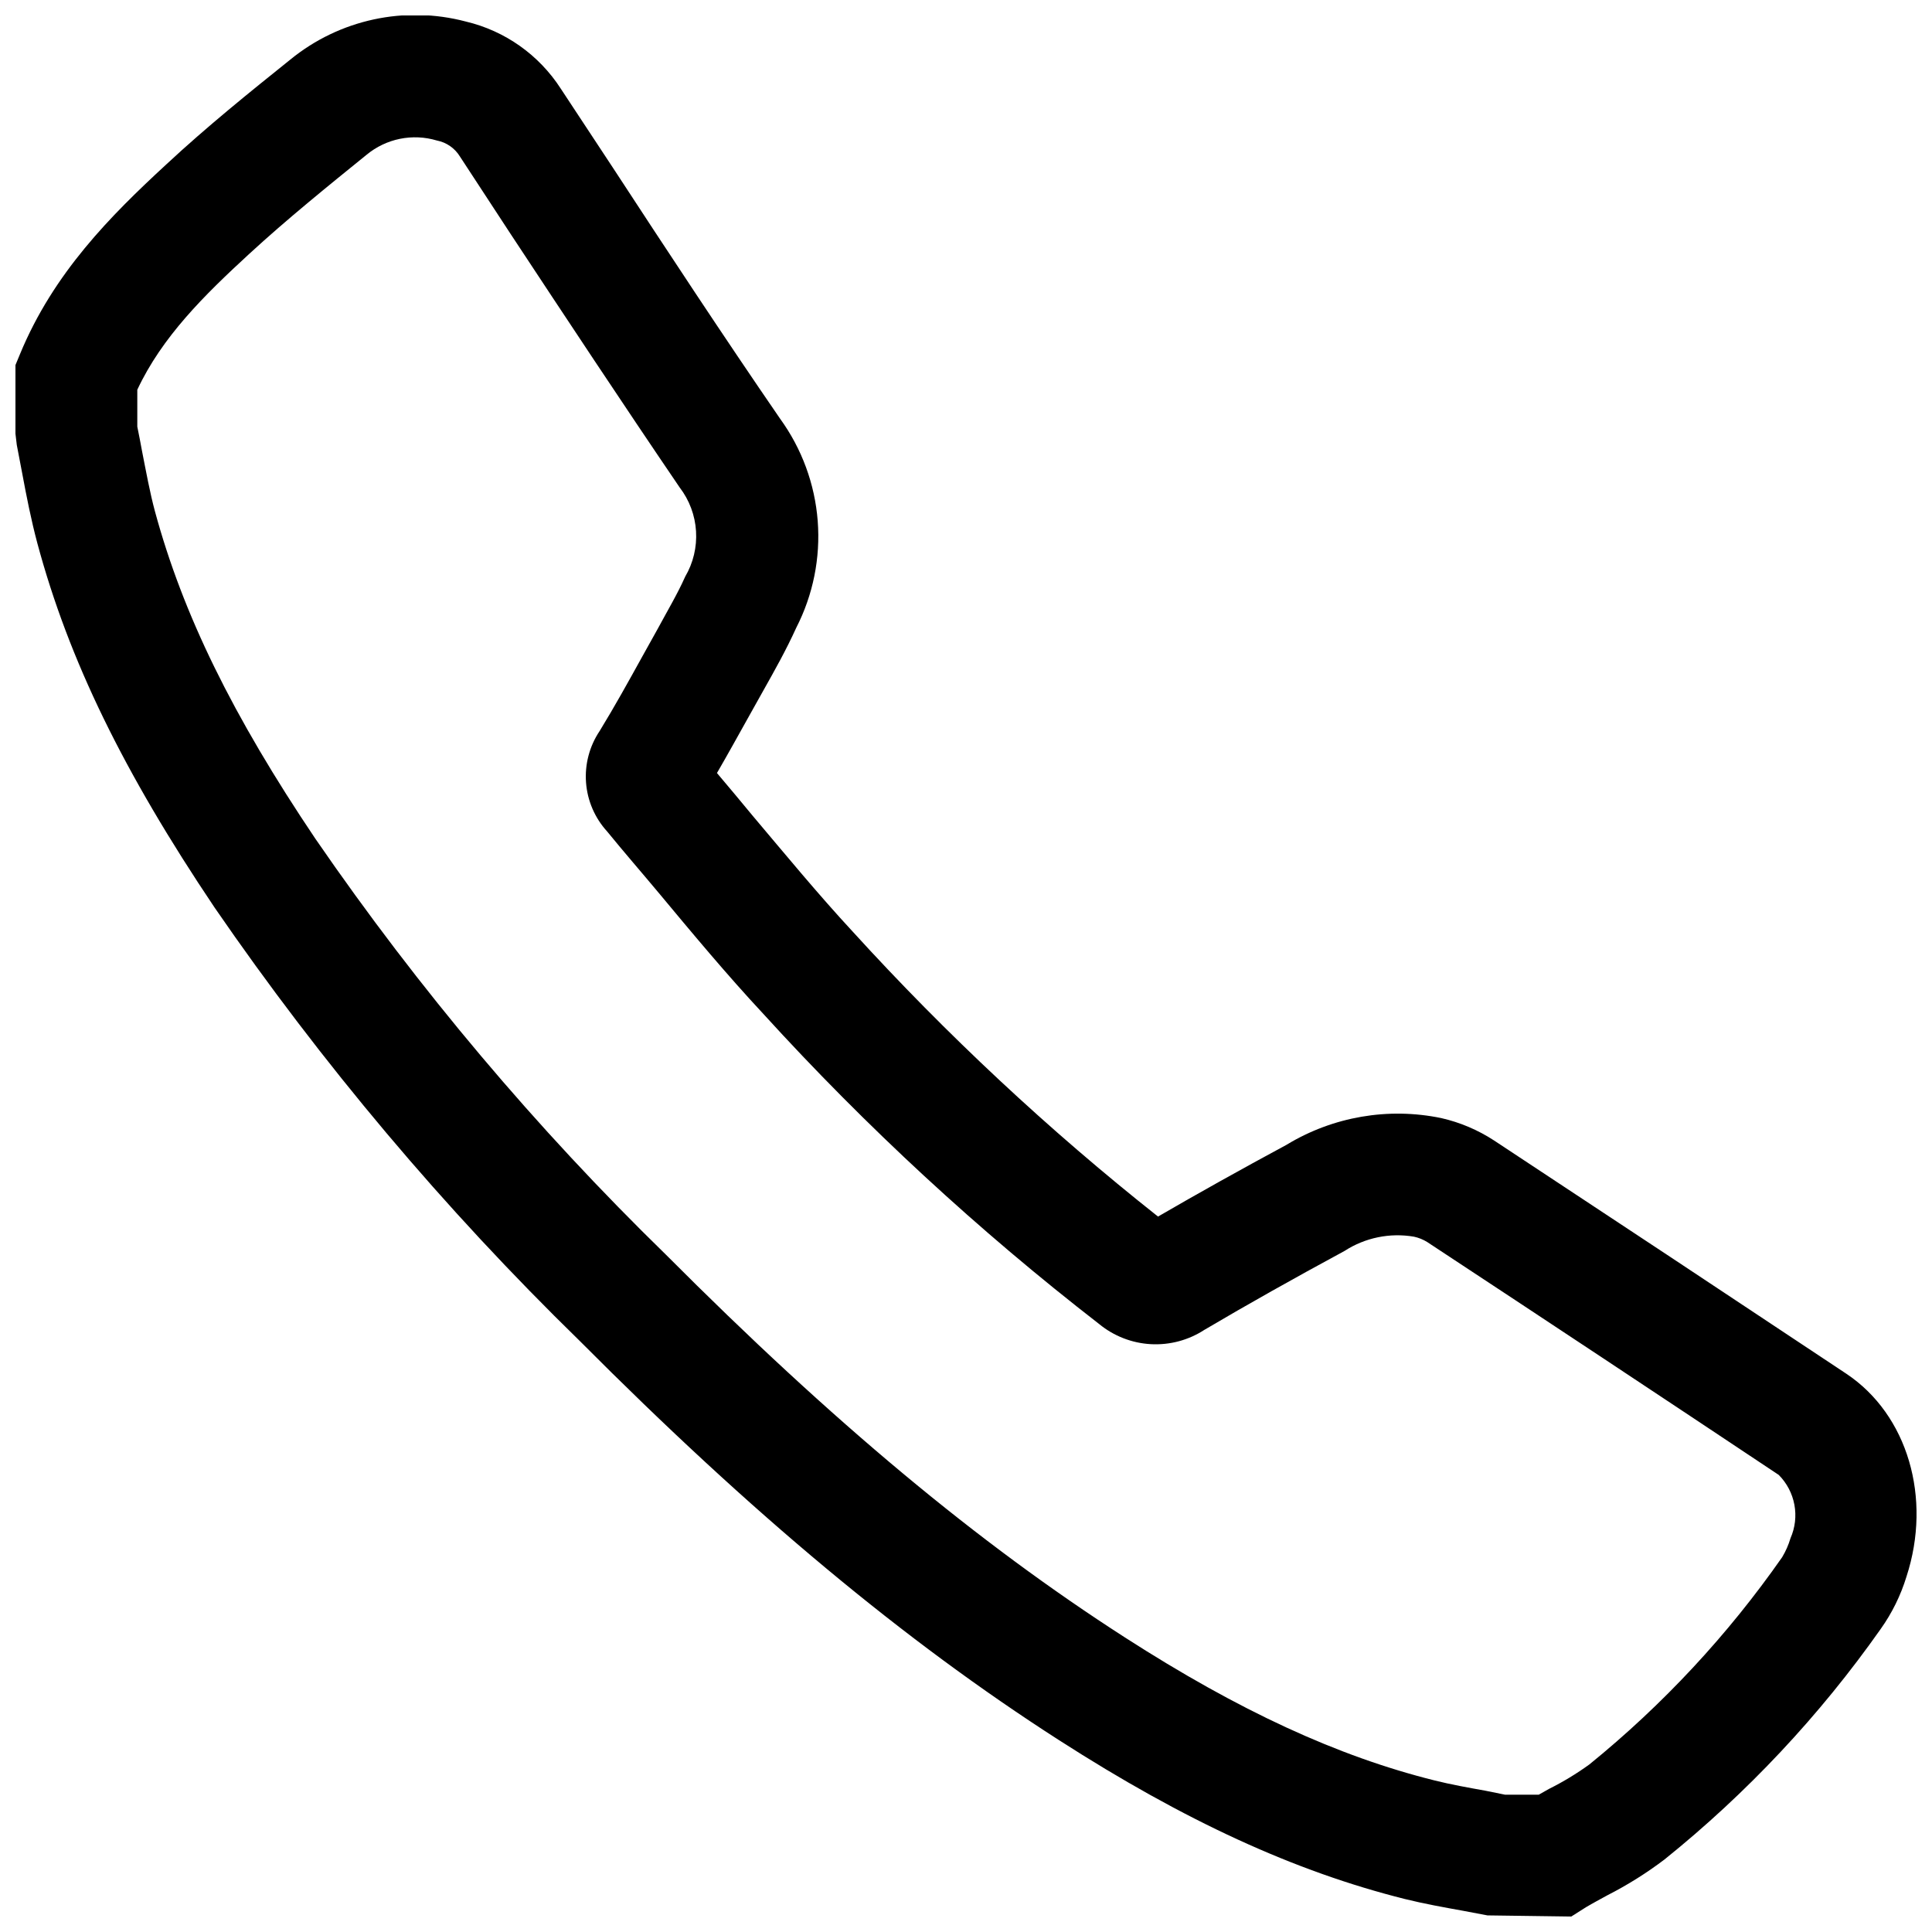 <?xml version="1.0" encoding="UTF-8"?>
<!-- Uploaded to: ICON Repo, www.iconrepo.com, Generator: ICON Repo Mixer Tools -->
<svg width="800px" height="800px" version="1.1" viewBox="144 144 512 512" xmlns="http://www.w3.org/2000/svg">
 <defs>
  <clipPath id="a">
   <path d="m148.09 148.09h503.81v503.81h-503.81z"/>
  </clipPath>
 </defs>
 <g clip-path="url(#a)">
  <path d="m560.41 651.9-22.219-0.301-6.398-1.211c-5.039-0.906-10.379-1.863-15.469-3.125-29.172-7.305-58.289-20.656-91.691-42.117-40.961-26.301-81.316-59.902-127.01-105.8l0.004 0.004c-35.934-35.043-68.348-73.516-96.781-114.87-24.133-35.922-38.594-65.496-46.953-96.531-1.664-6.246-2.875-12.441-3.984-18.387-0.504-2.57-0.957-5.039-1.461-7.656l-0.352-2.973v-18.188l1.211-2.922c8.867-21.465 23.98-36.629 38.793-50.281 10.832-10.078 22.168-19.195 32.848-27.762 12.992-10.609 30.281-14.355 46.5-10.074 10.391 2.461 19.418 8.855 25.191 17.832l13.754 20.859c14.359 21.965 29.27 44.637 44.336 66.555 5.762 7.938 9.215 17.32 9.973 27.102 0.754 9.785-1.215 19.586-5.691 28.316-2.672 5.894-5.742 11.336-8.715 16.625l-3.777 6.75c-2.82 5.039-5.594 10.078-8.516 15.113 3.176 3.727 6.297 7.508 9.473 11.336 8.516 10.078 17.383 20.859 26.449 30.633 24.895 27.344 51.969 52.617 80.961 75.574 10.68-6.195 21.867-12.445 34.109-19.043v-0.004c12.27-7.441 26.906-9.961 40.957-7.051 4.984 1.133 9.73 3.148 14.008 5.945 31.168 20.555 62.289 41.16 93.355 61.816 16.223 10.832 22.723 32.898 15.922 53.758v-0.004c-1.523 4.977-3.836 9.672-6.852 13.906-16.148 22.934-35.43 43.488-57.285 61.062-4.746 3.598-9.805 6.766-15.113 9.473-1.914 1.059-3.828 2.066-5.691 3.176zm-17.582-32.293h8.969l2.672-1.512h-0.004c3.75-1.867 7.34-4.043 10.734-6.5 19.504-15.832 36.699-34.316 51.086-54.914 0.949-1.578 1.695-3.269 2.215-5.039 1.23-2.785 1.59-5.879 1.031-8.871-0.555-2.992-2.004-5.75-4.152-7.906-31-20.656-62.051-41.227-93.156-61.715-1.07-0.664-2.246-1.141-3.477-1.41-6.402-1.105-12.984 0.246-18.438 3.777-13.504 7.305-25.695 14.156-37.129 20.906h-0.004c-4.211 2.746-9.191 4.07-14.211 3.793-5.019-0.281-9.82-2.156-13.699-5.352-31.977-24.77-61.746-52.262-88.973-82.172-9.723-10.43-18.844-21.41-27.66-31.992-4.586-5.492-9.32-10.934-13.754-16.375-3.254-3.574-5.219-8.137-5.574-12.961-0.355-4.82 0.914-9.625 3.609-13.641 3.981-6.5 7.656-13.148 11.336-19.801l3.93-7.055c2.719-5.039 5.34-9.422 7.406-14.055 2.133-3.637 3.133-7.828 2.871-12.035-0.258-4.207-1.766-8.246-4.332-11.59-15.113-22.219-30.23-45.09-44.789-67.156l-13.453-20.559c-1.348-2.203-3.559-3.738-6.094-4.231-6.457-1.938-13.449-0.52-18.641 3.777-10.078 8.16-21.059 17.027-31.137 26.301-11.891 10.934-23.074 21.965-29.625 35.973v9.773c0.453 2.168 0.855 4.332 1.258 6.5 1.109 5.594 2.066 10.934 3.426 15.973 7.406 27.258 20.504 54.059 42.621 86.906l0.004-0.004c27.266 39.637 58.348 76.508 92.801 110.08 44.234 44.387 82.676 76.379 121.62 101.42 30.23 19.445 56.375 31.488 82.02 37.887 4.434 1.109 8.969 1.914 13.453 2.719z"/>
 </g>
</svg>